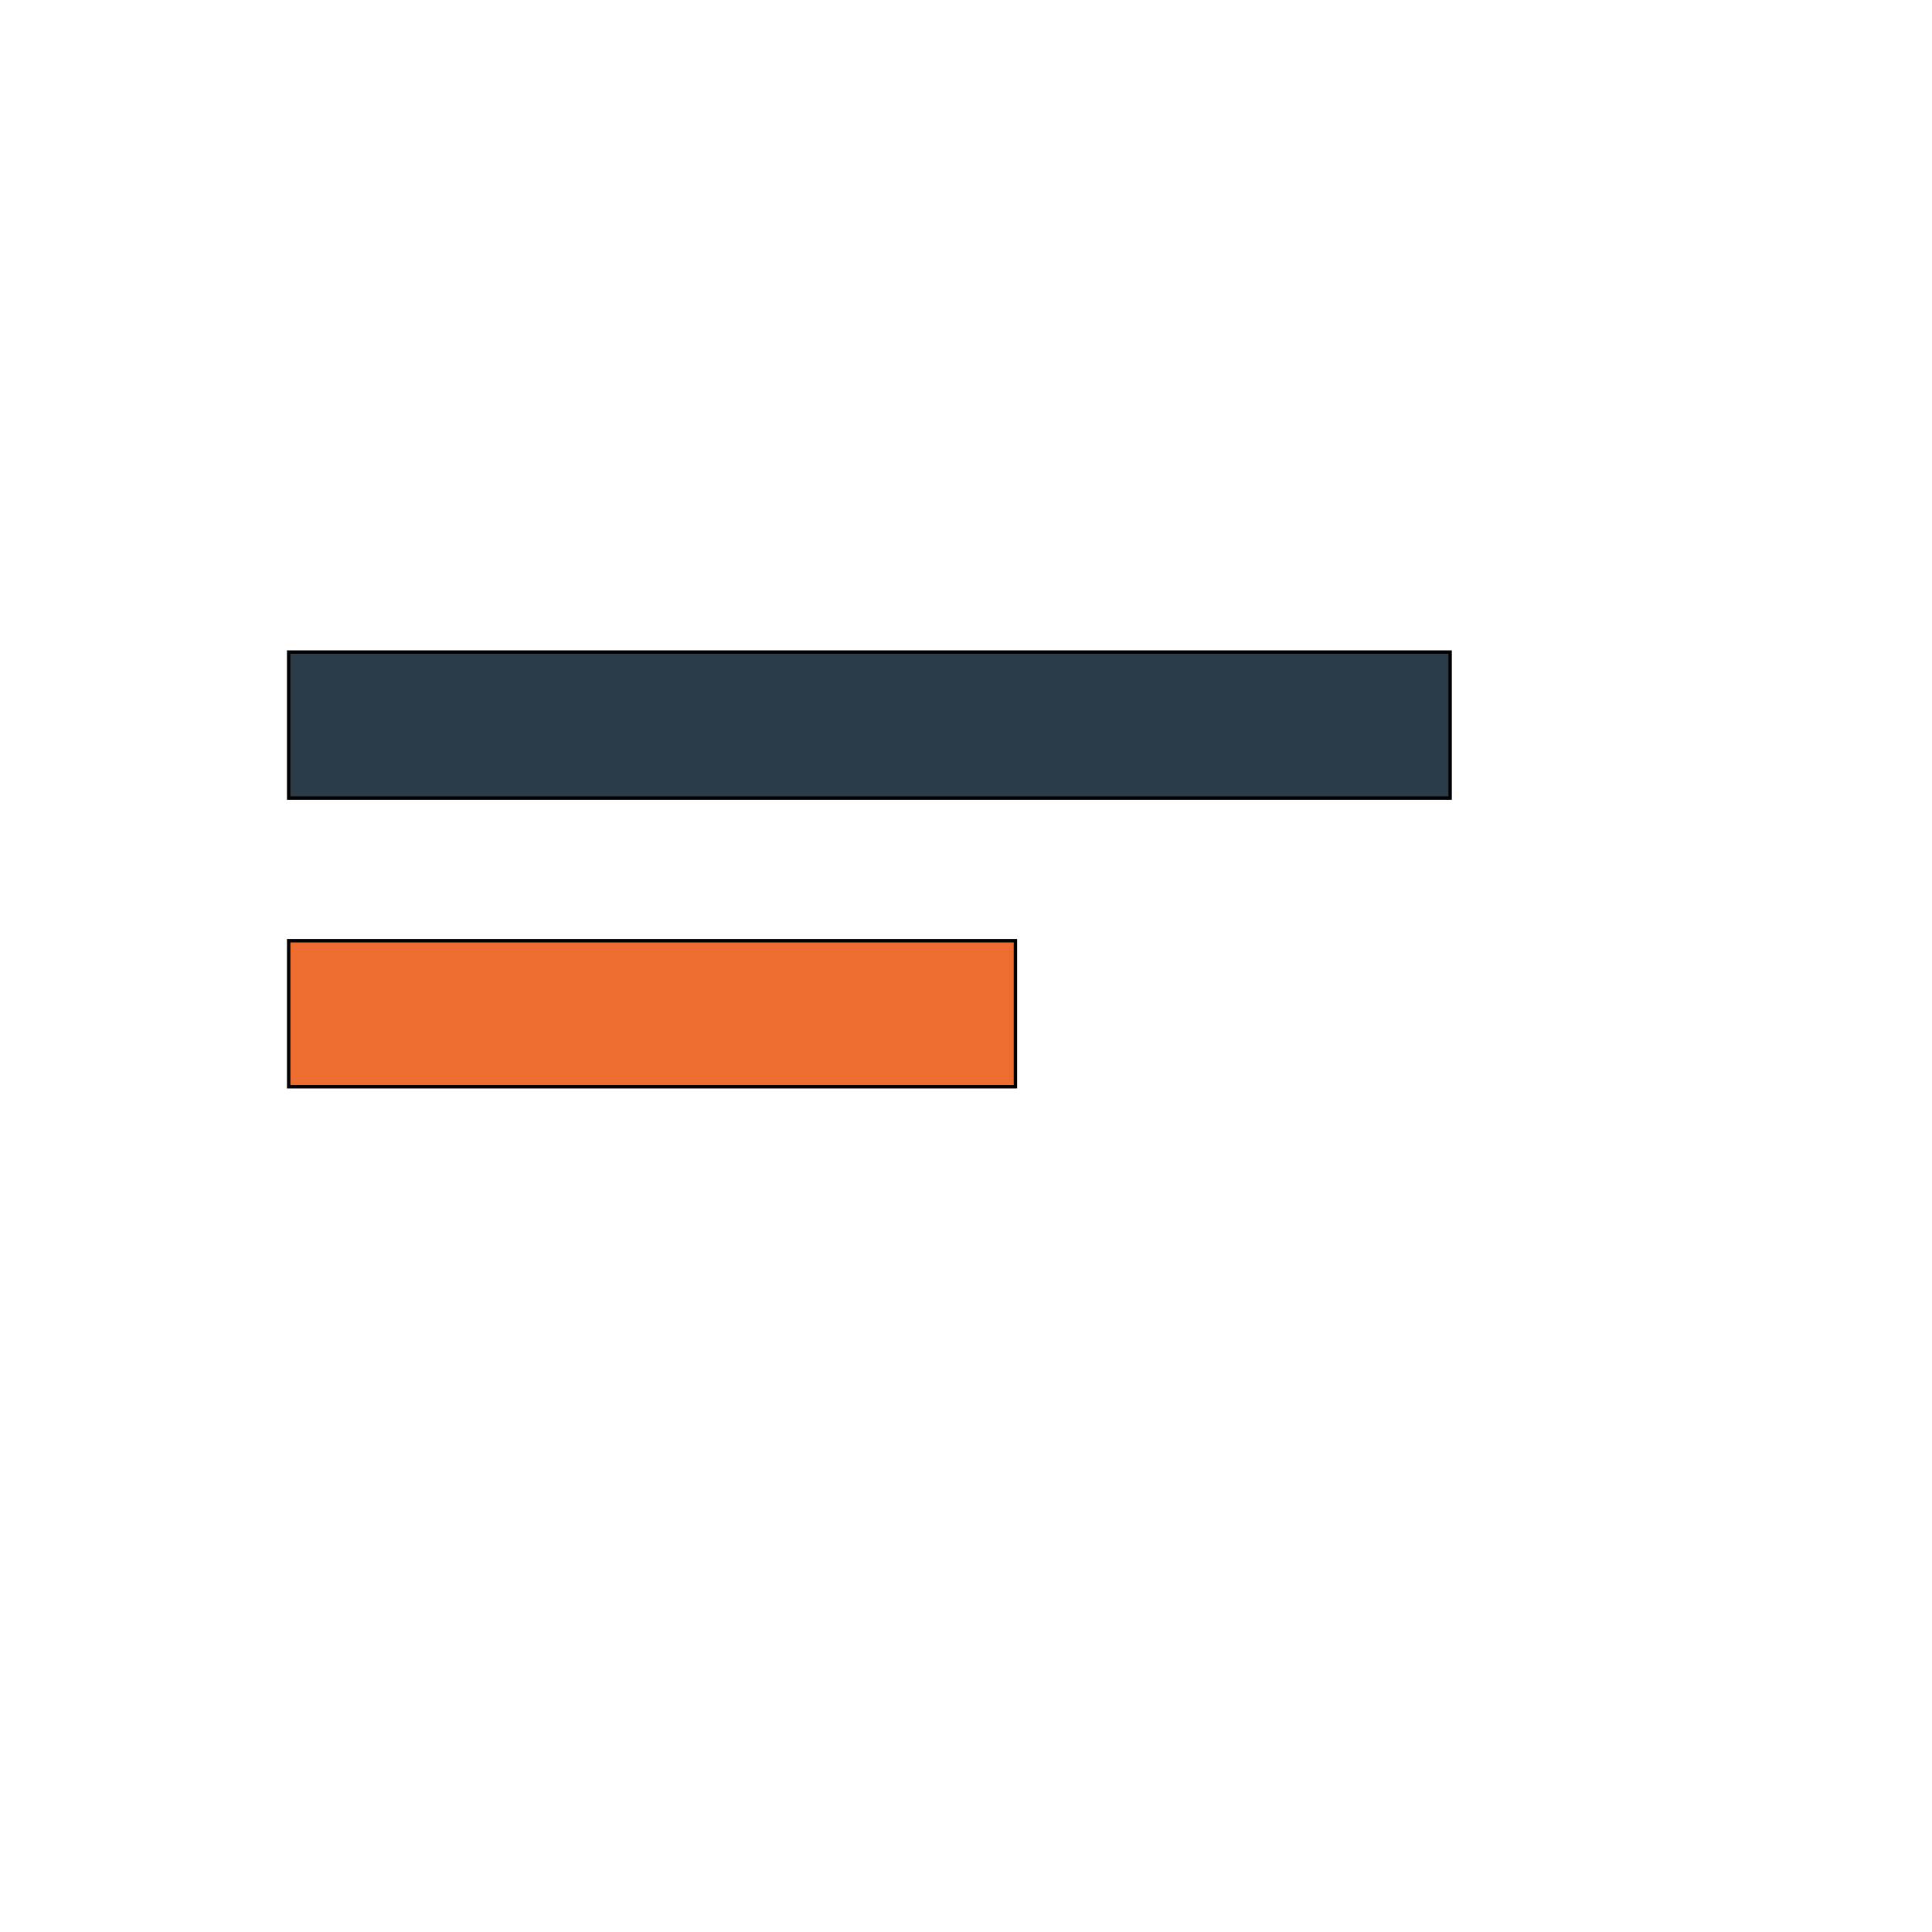 <svg id="th_wav_short-text" width="100%" height="100%" xmlns="http://www.w3.org/2000/svg" version="1.1" xmlns:xlink="http://www.w3.org/1999/xlink" xmlns:svgjs="http://svgjs.com/svgjs" preserveAspectRatio="xMidYMin slice" data-uid="wav_short-text" data-keyword="wav_short-text" viewBox="0 0 512 512" transform="matrix(0.9,0,0,0.9,0,0)" data-colors="[&quot;#00cc00&quot;,&quot;#2b3b47&quot;,&quot;#ed6c30&quot;]"><defs id="SvgjsDefs19517" fill="#00cc00"></defs><path id="th_wav_short-text_0" d="M85 192L427 192L427 235L85 235Z " fill-rule="evenodd" fill="#2b3b47" stroke-width="1" stroke="#000000"></path><path id="th_wav_short-text_1" d="M85 277L299 277L299 320L85 320Z " fill-rule="evenodd" fill="#ed6c30" stroke-width="1" stroke="#000000"></path></svg>